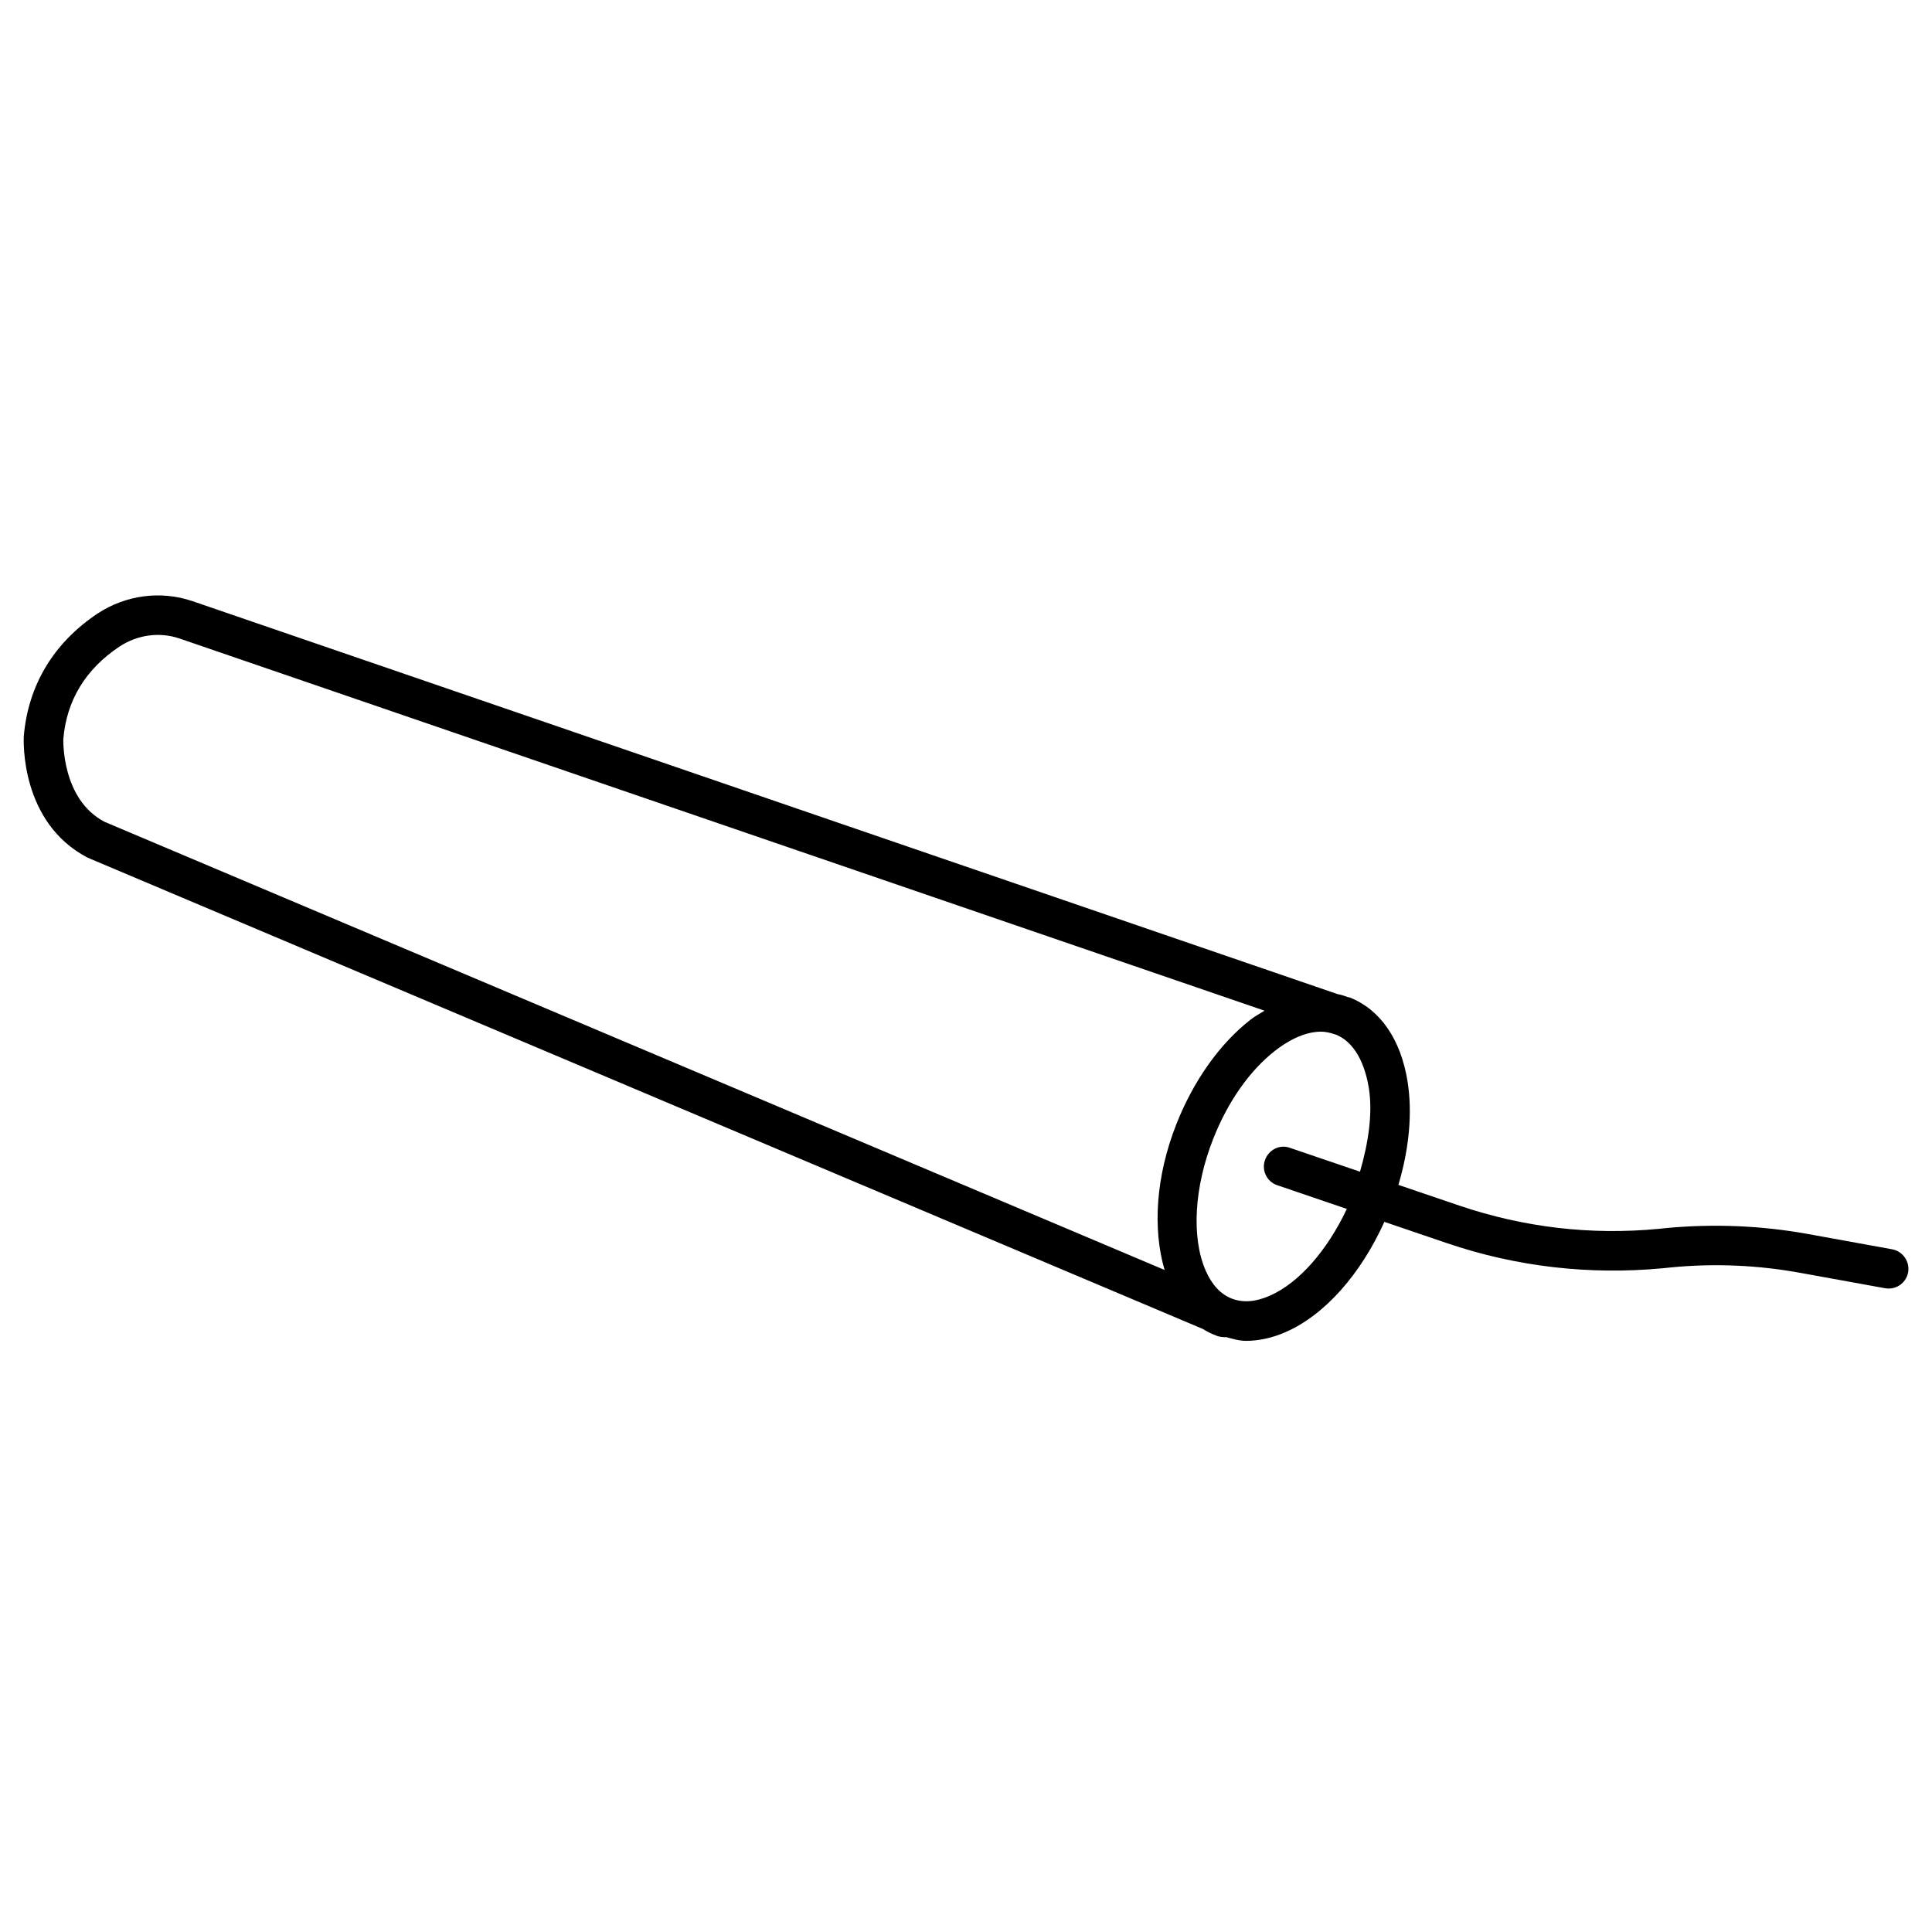 <?xml version="1.0" encoding="UTF-8"?>
<!-- Uploaded to: ICON Repo, www.iconrepo.com, Generator: ICON Repo Mixer Tools -->
<svg fill="#000000" width="800px" height="800px" version="1.1" viewBox="144 144 512 512" xmlns="http://www.w3.org/2000/svg">
 <path d="m645.42 475.07-22.211-4.031c-12.363-2.246-24.98-2.769-37.598-1.594l-2.059 0.211c-18.012 1.723-35.75-0.379-52.859-6.172l-16.102-5.481c2.832-9.488 3.758-19.02 2.434-27.375-1.785-11.168-7.223-19.082-15.305-22.273-0.188-0.062-0.379-0.062-0.566-0.125-1.113-0.418-2.078-0.691-2.664-0.777l-303.64-104.2c-8.355-2.769-17.422-1.574-24.961 3.316-11.672 7.789-18.43 19-19.586 32.559-0.043 0.922-1.027 22.82 16.918 32.16l295.5 124.88c1.363 0.82 2.434 1.344 3.82 1.867 0.566 0.23 1.617 0.336 2.246 0.336 0.043 0 0.043-0.043 0.082-0.043 1.762 0.461 3.504 1.008 5.352 1.008 3.379 0 6.906-0.754 10.453-2.309 10.453-4.555 19.965-15.43 26.199-29.223l16.48 5.606c18.535 6.32 37.848 8.5 57.246 6.695l2.059-0.211c11.652-1.156 23.301-0.629 34.699 1.469l22.211 4.031c0.336 0.062 0.629 0.082 0.945 0.082 2.5 0 4.703-1.785 5.164-4.305 0.484-2.848-1.402-5.578-4.258-6.102zm-484.64-135.21c0.859-10.266 5.898-18.516 14.883-24.52 4.785-3.125 10.559-3.926 15.828-2.16l287.63 98.664c-1.258 0.777-2.5 1.426-3.738 2.394-8.145 6.359-15.113 16.184-19.648 27.711-5.414 13.73-6.32 27.648-3.106 38.605l-280.91-118.76c-11.527-6.004-10.938-21.938-10.938-21.938zm319.71 147.53c-3.777 1.66-7.16 1.891-10.098 0.734-2.918-1.156-5.246-3.652-6.887-7.43-3.801-8.734-3.043-22.125 2.016-34.91 3.863-9.805 9.656-18.074 16.332-23.281 2.688-2.121 7.391-5.102 12.219-5.102 1.156 0 2.309 0.25 3.441 0.629 0.125 0.043 0.23 0.062 0.355 0.105 0.062 0.02 0.148 0.043 0.23 0.082 5.941 2.457 7.957 9.844 8.648 14.066 1.07 6.656-0.062 14.402-2.332 22.23l-18.559-6.32c-2.731-1.008-5.688 0.523-6.633 3.273-0.945 2.731 0.523 5.711 3.273 6.633l18.43 6.277c-5.152 10.922-12.648 19.613-20.438 23.012z"/>
</svg>
